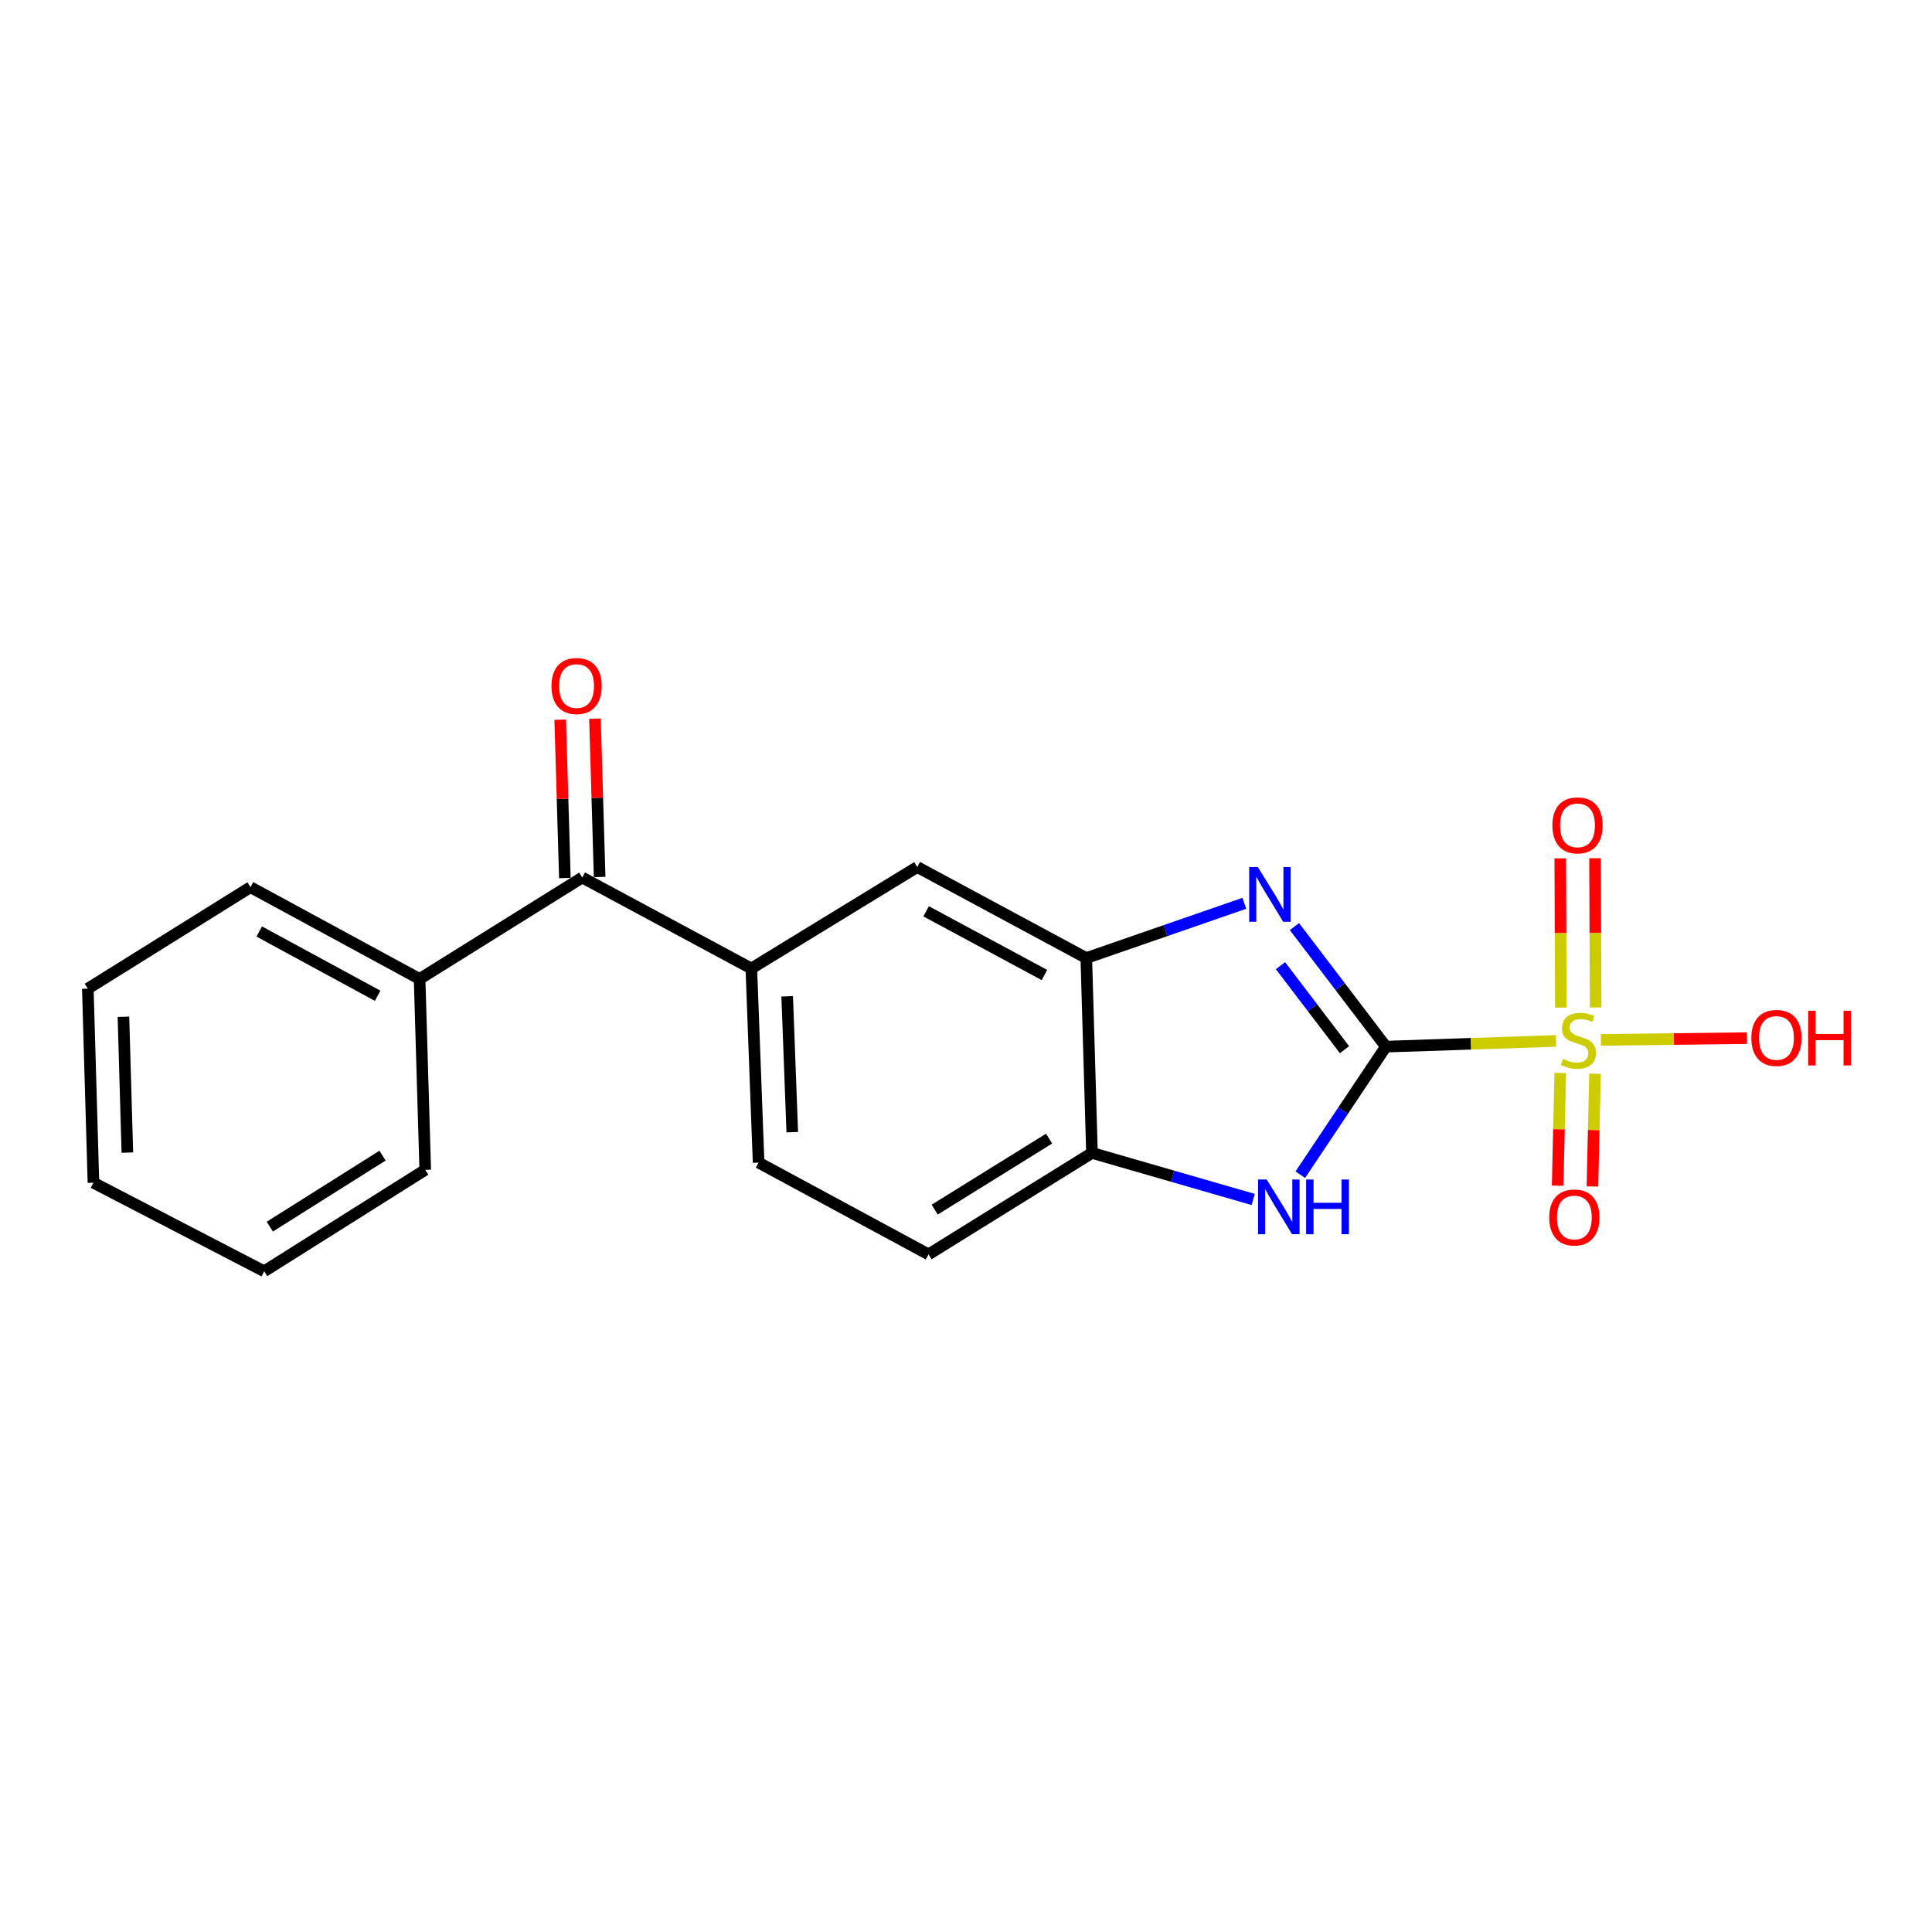<?xml version='1.0' encoding='iso-8859-1'?>
<svg version='1.1' baseProfile='full'
              xmlns='http://www.w3.org/2000/svg'
                      xmlns:rdkit='http://www.rdkit.org/xml'
                      xmlns:xlink='http://www.w3.org/1999/xlink'
                  xml:space='preserve'
width='1000px' height='1000px' viewBox='0 0 1000 1000'>
<!-- END OF HEADER -->
<rect style='opacity:1.0;fill:#FFFFFF;stroke:none' width='1000' height='1000' x='0' y='0'> </rect>
<path class='bond-0' d='M 717.331,541.734 L 761.363,540.258' style='fill:none;fill-rule:evenodd;stroke:#000000;stroke-width:6px;stroke-linecap:butt;stroke-linejoin:miter;stroke-opacity:1' />
<path class='bond-0' d='M 761.363,540.258 L 805.394,538.782' style='fill:none;fill-rule:evenodd;stroke:#CCCC00;stroke-width:6px;stroke-linecap:butt;stroke-linejoin:miter;stroke-opacity:1' />
<path class='bond-1' d='M 717.331,541.734 L 693.663,510.666' style='fill:none;fill-rule:evenodd;stroke:#000000;stroke-width:6px;stroke-linecap:butt;stroke-linejoin:miter;stroke-opacity:1' />
<path class='bond-1' d='M 693.663,510.666 L 669.995,479.598' style='fill:none;fill-rule:evenodd;stroke:#0000FF;stroke-width:6px;stroke-linecap:butt;stroke-linejoin:miter;stroke-opacity:1' />
<path class='bond-1' d='M 695.91,543.323 L 679.342,521.576' style='fill:none;fill-rule:evenodd;stroke:#000000;stroke-width:6px;stroke-linecap:butt;stroke-linejoin:miter;stroke-opacity:1' />
<path class='bond-1' d='M 679.342,521.576 L 662.774,499.828' style='fill:none;fill-rule:evenodd;stroke:#0000FF;stroke-width:6px;stroke-linecap:butt;stroke-linejoin:miter;stroke-opacity:1' />
<path class='bond-2' d='M 717.331,541.734 L 695.185,574.879' style='fill:none;fill-rule:evenodd;stroke:#000000;stroke-width:6px;stroke-linecap:butt;stroke-linejoin:miter;stroke-opacity:1' />
<path class='bond-2' d='M 695.185,574.879 L 673.039,608.024' style='fill:none;fill-rule:evenodd;stroke:#0000FF;stroke-width:6px;stroke-linecap:butt;stroke-linejoin:miter;stroke-opacity:1' />
<path class='bond-8' d='M 807.576,555.362 L 806.911,584.531' style='fill:none;fill-rule:evenodd;stroke:#CCCC00;stroke-width:6px;stroke-linecap:butt;stroke-linejoin:miter;stroke-opacity:1' />
<path class='bond-8' d='M 806.911,584.531 L 806.246,613.7' style='fill:none;fill-rule:evenodd;stroke:#FF0000;stroke-width:6px;stroke-linecap:butt;stroke-linejoin:miter;stroke-opacity:1' />
<path class='bond-8' d='M 825.574,555.772 L 824.909,584.941' style='fill:none;fill-rule:evenodd;stroke:#CCCC00;stroke-width:6px;stroke-linecap:butt;stroke-linejoin:miter;stroke-opacity:1' />
<path class='bond-8' d='M 824.909,584.941 L 824.244,614.11' style='fill:none;fill-rule:evenodd;stroke:#FF0000;stroke-width:6px;stroke-linecap:butt;stroke-linejoin:miter;stroke-opacity:1' />
<path class='bond-9' d='M 825.9,521.456 L 825.743,482.832' style='fill:none;fill-rule:evenodd;stroke:#CCCC00;stroke-width:6px;stroke-linecap:butt;stroke-linejoin:miter;stroke-opacity:1' />
<path class='bond-9' d='M 825.743,482.832 L 825.587,444.209' style='fill:none;fill-rule:evenodd;stroke:#FF0000;stroke-width:6px;stroke-linecap:butt;stroke-linejoin:miter;stroke-opacity:1' />
<path class='bond-9' d='M 807.897,521.528 L 807.741,482.905' style='fill:none;fill-rule:evenodd;stroke:#CCCC00;stroke-width:6px;stroke-linecap:butt;stroke-linejoin:miter;stroke-opacity:1' />
<path class='bond-9' d='M 807.741,482.905 L 807.584,444.282' style='fill:none;fill-rule:evenodd;stroke:#FF0000;stroke-width:6px;stroke-linecap:butt;stroke-linejoin:miter;stroke-opacity:1' />
<path class='bond-10' d='M 828.61,538.253 L 866.415,537.796' style='fill:none;fill-rule:evenodd;stroke:#CCCC00;stroke-width:6px;stroke-linecap:butt;stroke-linejoin:miter;stroke-opacity:1' />
<path class='bond-10' d='M 866.415,537.796 L 904.221,537.338' style='fill:none;fill-rule:evenodd;stroke:#FF0000;stroke-width:6px;stroke-linecap:butt;stroke-linejoin:miter;stroke-opacity:1' />
<path class='bond-3' d='M 644.066,467.553 L 603.166,481.72' style='fill:none;fill-rule:evenodd;stroke:#0000FF;stroke-width:6px;stroke-linecap:butt;stroke-linejoin:miter;stroke-opacity:1' />
<path class='bond-3' d='M 603.166,481.72 L 562.266,495.887' style='fill:none;fill-rule:evenodd;stroke:#000000;stroke-width:6px;stroke-linecap:butt;stroke-linejoin:miter;stroke-opacity:1' />
<path class='bond-4' d='M 648.656,620.85 L 606.931,608.801' style='fill:none;fill-rule:evenodd;stroke:#0000FF;stroke-width:6px;stroke-linecap:butt;stroke-linejoin:miter;stroke-opacity:1' />
<path class='bond-4' d='M 606.931,608.801 L 565.207,596.753' style='fill:none;fill-rule:evenodd;stroke:#000000;stroke-width:6px;stroke-linecap:butt;stroke-linejoin:miter;stroke-opacity:1' />
<path class='bond-7' d='M 562.266,495.887 L 474.762,448.77' style='fill:none;fill-rule:evenodd;stroke:#000000;stroke-width:6px;stroke-linecap:butt;stroke-linejoin:miter;stroke-opacity:1' />
<path class='bond-7' d='M 540.606,504.67 L 479.353,471.688' style='fill:none;fill-rule:evenodd;stroke:#000000;stroke-width:6px;stroke-linecap:butt;stroke-linejoin:miter;stroke-opacity:1' />
<path class='bond-20' d='M 562.266,495.887 L 565.207,596.753' style='fill:none;fill-rule:evenodd;stroke:#000000;stroke-width:6px;stroke-linecap:butt;stroke-linejoin:miter;stroke-opacity:1' />
<path class='bond-13' d='M 565.207,596.753 L 480.603,649.271' style='fill:none;fill-rule:evenodd;stroke:#000000;stroke-width:6px;stroke-linecap:butt;stroke-linejoin:miter;stroke-opacity:1' />
<path class='bond-13' d='M 543.021,589.335 L 483.799,626.098' style='fill:none;fill-rule:evenodd;stroke:#000000;stroke-width:6px;stroke-linecap:butt;stroke-linejoin:miter;stroke-opacity:1' />
<path class='bond-5' d='M 388.889,501.288 L 474.762,448.77' style='fill:none;fill-rule:evenodd;stroke:#000000;stroke-width:6px;stroke-linecap:butt;stroke-linejoin:miter;stroke-opacity:1' />
<path class='bond-6' d='M 388.889,501.288 L 301.375,454.2' style='fill:none;fill-rule:evenodd;stroke:#000000;stroke-width:6px;stroke-linecap:butt;stroke-linejoin:miter;stroke-opacity:1' />
<path class='bond-21' d='M 388.889,501.288 L 392.649,601.754' style='fill:none;fill-rule:evenodd;stroke:#000000;stroke-width:6px;stroke-linecap:butt;stroke-linejoin:miter;stroke-opacity:1' />
<path class='bond-21' d='M 407.443,515.684 L 410.076,586.011' style='fill:none;fill-rule:evenodd;stroke:#000000;stroke-width:6px;stroke-linecap:butt;stroke-linejoin:miter;stroke-opacity:1' />
<path class='bond-12' d='M 310.373,453.935 L 309.162,412.957' style='fill:none;fill-rule:evenodd;stroke:#000000;stroke-width:6px;stroke-linecap:butt;stroke-linejoin:miter;stroke-opacity:1' />
<path class='bond-12' d='M 309.162,412.957 L 307.951,371.98' style='fill:none;fill-rule:evenodd;stroke:#FF0000;stroke-width:6px;stroke-linecap:butt;stroke-linejoin:miter;stroke-opacity:1' />
<path class='bond-12' d='M 292.378,454.466 L 291.167,413.489' style='fill:none;fill-rule:evenodd;stroke:#000000;stroke-width:6px;stroke-linecap:butt;stroke-linejoin:miter;stroke-opacity:1' />
<path class='bond-12' d='M 291.167,413.489 L 289.956,372.512' style='fill:none;fill-rule:evenodd;stroke:#FF0000;stroke-width:6px;stroke-linecap:butt;stroke-linejoin:miter;stroke-opacity:1' />
<path class='bond-14' d='M 301.375,454.2 L 217.182,506.709' style='fill:none;fill-rule:evenodd;stroke:#000000;stroke-width:6px;stroke-linecap:butt;stroke-linejoin:miter;stroke-opacity:1' />
<path class='bond-11' d='M 392.649,601.754 L 480.603,649.271' style='fill:none;fill-rule:evenodd;stroke:#000000;stroke-width:6px;stroke-linecap:butt;stroke-linejoin:miter;stroke-opacity:1' />
<path class='bond-15' d='M 217.182,506.709 L 129.648,459.201' style='fill:none;fill-rule:evenodd;stroke:#000000;stroke-width:6px;stroke-linecap:butt;stroke-linejoin:miter;stroke-opacity:1' />
<path class='bond-15' d='M 195.464,515.405 L 134.19,482.15' style='fill:none;fill-rule:evenodd;stroke:#000000;stroke-width:6px;stroke-linecap:butt;stroke-linejoin:miter;stroke-opacity:1' />
<path class='bond-16' d='M 217.182,506.709 L 220.102,605.504' style='fill:none;fill-rule:evenodd;stroke:#000000;stroke-width:6px;stroke-linecap:butt;stroke-linejoin:miter;stroke-opacity:1' />
<path class='bond-17' d='M 129.648,459.201 L 45.455,511.73' style='fill:none;fill-rule:evenodd;stroke:#000000;stroke-width:6px;stroke-linecap:butt;stroke-linejoin:miter;stroke-opacity:1' />
<path class='bond-18' d='M 220.102,605.504 L 136.739,658.013' style='fill:none;fill-rule:evenodd;stroke:#000000;stroke-width:6px;stroke-linecap:butt;stroke-linejoin:miter;stroke-opacity:1' />
<path class='bond-18' d='M 198.003,598.148 L 139.649,634.904' style='fill:none;fill-rule:evenodd;stroke:#000000;stroke-width:6px;stroke-linecap:butt;stroke-linejoin:miter;stroke-opacity:1' />
<path class='bond-19' d='M 45.455,511.73 L 48.365,612.175' style='fill:none;fill-rule:evenodd;stroke:#000000;stroke-width:6px;stroke-linecap:butt;stroke-linejoin:miter;stroke-opacity:1' />
<path class='bond-19' d='M 63.886,526.275 L 65.924,596.587' style='fill:none;fill-rule:evenodd;stroke:#000000;stroke-width:6px;stroke-linecap:butt;stroke-linejoin:miter;stroke-opacity:1' />
<path class='bond-22' d='M 136.739,658.013 L 48.365,612.175' style='fill:none;fill-rule:evenodd;stroke:#000000;stroke-width:6px;stroke-linecap:butt;stroke-linejoin:miter;stroke-opacity:1' />
<path  class='atom-1' d='M 808.967 548.114
Q 809.287 548.234, 810.607 548.794
Q 811.927 549.354, 813.367 549.714
Q 814.847 550.034, 816.287 550.034
Q 818.967 550.034, 820.527 548.754
Q 822.087 547.434, 822.087 545.154
Q 822.087 543.594, 821.287 542.634
Q 820.527 541.674, 819.327 541.154
Q 818.127 540.634, 816.127 540.034
Q 813.607 539.274, 812.087 538.554
Q 810.607 537.834, 809.527 536.314
Q 808.487 534.794, 808.487 532.234
Q 808.487 528.674, 810.887 526.474
Q 813.327 524.274, 818.127 524.274
Q 821.407 524.274, 825.127 525.834
L 824.207 528.914
Q 820.807 527.514, 818.247 527.514
Q 815.487 527.514, 813.967 528.674
Q 812.447 529.794, 812.487 531.754
Q 812.487 533.274, 813.247 534.194
Q 814.047 535.114, 815.167 535.634
Q 816.327 536.154, 818.247 536.754
Q 820.807 537.554, 822.327 538.354
Q 823.847 539.154, 824.927 540.794
Q 826.047 542.394, 826.047 545.154
Q 826.047 549.074, 823.407 551.194
Q 820.807 553.274, 816.447 553.274
Q 813.927 553.274, 812.007 552.714
Q 810.127 552.194, 807.887 551.274
L 808.967 548.114
' fill='#CCCC00'/>
<path  class='atom-2' d='M 651.061 448.802
L 660.341 463.802
Q 661.261 465.282, 662.741 467.962
Q 664.221 470.642, 664.301 470.802
L 664.301 448.802
L 668.061 448.802
L 668.061 477.122
L 664.181 477.122
L 654.221 460.722
Q 653.061 458.802, 651.821 456.602
Q 650.621 454.402, 650.261 453.722
L 650.261 477.122
L 646.581 477.122
L 646.581 448.802
L 651.061 448.802
' fill='#0000FF'/>
<path  class='atom-3' d='M 655.652 610.517
L 664.932 625.517
Q 665.852 626.997, 667.332 629.677
Q 668.812 632.357, 668.892 632.517
L 668.892 610.517
L 672.652 610.517
L 672.652 638.837
L 668.772 638.837
L 658.812 622.437
Q 657.652 620.517, 656.412 618.317
Q 655.212 616.117, 654.852 615.437
L 654.852 638.837
L 651.172 638.837
L 651.172 610.517
L 655.652 610.517
' fill='#0000FF'/>
<path  class='atom-3' d='M 676.052 610.517
L 679.892 610.517
L 679.892 622.557
L 694.372 622.557
L 694.372 610.517
L 698.212 610.517
L 698.212 638.837
L 694.372 638.837
L 694.372 625.757
L 679.892 625.757
L 679.892 638.837
L 676.052 638.837
L 676.052 610.517
' fill='#0000FF'/>
<path  class='atom-9' d='M 801.876 630.168
Q 801.876 623.368, 805.236 619.568
Q 808.596 615.768, 814.876 615.768
Q 821.156 615.768, 824.516 619.568
Q 827.876 623.368, 827.876 630.168
Q 827.876 637.048, 824.476 640.968
Q 821.076 644.848, 814.876 644.848
Q 808.636 644.848, 805.236 640.968
Q 801.876 637.088, 801.876 630.168
M 814.876 641.648
Q 819.196 641.648, 821.516 638.768
Q 823.876 635.848, 823.876 630.168
Q 823.876 624.608, 821.516 621.808
Q 819.196 618.968, 814.876 618.968
Q 810.556 618.968, 808.196 621.768
Q 805.876 624.568, 805.876 630.168
Q 805.876 635.888, 808.196 638.768
Q 810.556 641.648, 814.876 641.648
' fill='#FF0000'/>
<path  class='atom-10' d='M 803.517 427.206
Q 803.517 420.406, 806.877 416.606
Q 810.237 412.806, 816.517 412.806
Q 822.797 412.806, 826.157 416.606
Q 829.517 420.406, 829.517 427.206
Q 829.517 434.086, 826.117 438.006
Q 822.717 441.886, 816.517 441.886
Q 810.277 441.886, 806.877 438.006
Q 803.517 434.126, 803.517 427.206
M 816.517 438.686
Q 820.837 438.686, 823.157 435.806
Q 825.517 432.886, 825.517 427.206
Q 825.517 421.646, 823.157 418.846
Q 820.837 416.006, 816.517 416.006
Q 812.197 416.006, 809.837 418.806
Q 807.517 421.606, 807.517 427.206
Q 807.517 432.926, 809.837 435.806
Q 812.197 438.686, 816.517 438.686
' fill='#FF0000'/>
<path  class='atom-11' d='M 906.493 537.234
Q 906.493 530.434, 909.853 526.634
Q 913.213 522.834, 919.493 522.834
Q 925.773 522.834, 929.133 526.634
Q 932.493 530.434, 932.493 537.234
Q 932.493 544.114, 929.093 548.034
Q 925.693 551.914, 919.493 551.914
Q 913.253 551.914, 909.853 548.034
Q 906.493 544.154, 906.493 537.234
M 919.493 548.714
Q 923.813 548.714, 926.133 545.834
Q 928.493 542.914, 928.493 537.234
Q 928.493 531.674, 926.133 528.874
Q 923.813 526.034, 919.493 526.034
Q 915.173 526.034, 912.813 528.834
Q 910.493 531.634, 910.493 537.234
Q 910.493 542.954, 912.813 545.834
Q 915.173 548.714, 919.493 548.714
' fill='#FF0000'/>
<path  class='atom-11' d='M 935.893 523.154
L 939.733 523.154
L 939.733 535.194
L 954.213 535.194
L 954.213 523.154
L 958.053 523.154
L 958.053 551.474
L 954.213 551.474
L 954.213 538.394
L 939.733 538.394
L 939.733 551.474
L 935.893 551.474
L 935.893 523.154
' fill='#FF0000'/>
<path  class='atom-13' d='M 285.445 355.085
Q 285.445 348.285, 288.805 344.485
Q 292.165 340.685, 298.445 340.685
Q 304.725 340.685, 308.085 344.485
Q 311.445 348.285, 311.445 355.085
Q 311.445 361.965, 308.045 365.885
Q 304.645 369.765, 298.445 369.765
Q 292.205 369.765, 288.805 365.885
Q 285.445 362.005, 285.445 355.085
M 298.445 366.565
Q 302.765 366.565, 305.085 363.685
Q 307.445 360.765, 307.445 355.085
Q 307.445 349.525, 305.085 346.725
Q 302.765 343.885, 298.445 343.885
Q 294.125 343.885, 291.765 346.685
Q 289.445 349.485, 289.445 355.085
Q 289.445 360.805, 291.765 363.685
Q 294.125 366.565, 298.445 366.565
' fill='#FF0000'/>
</svg>
